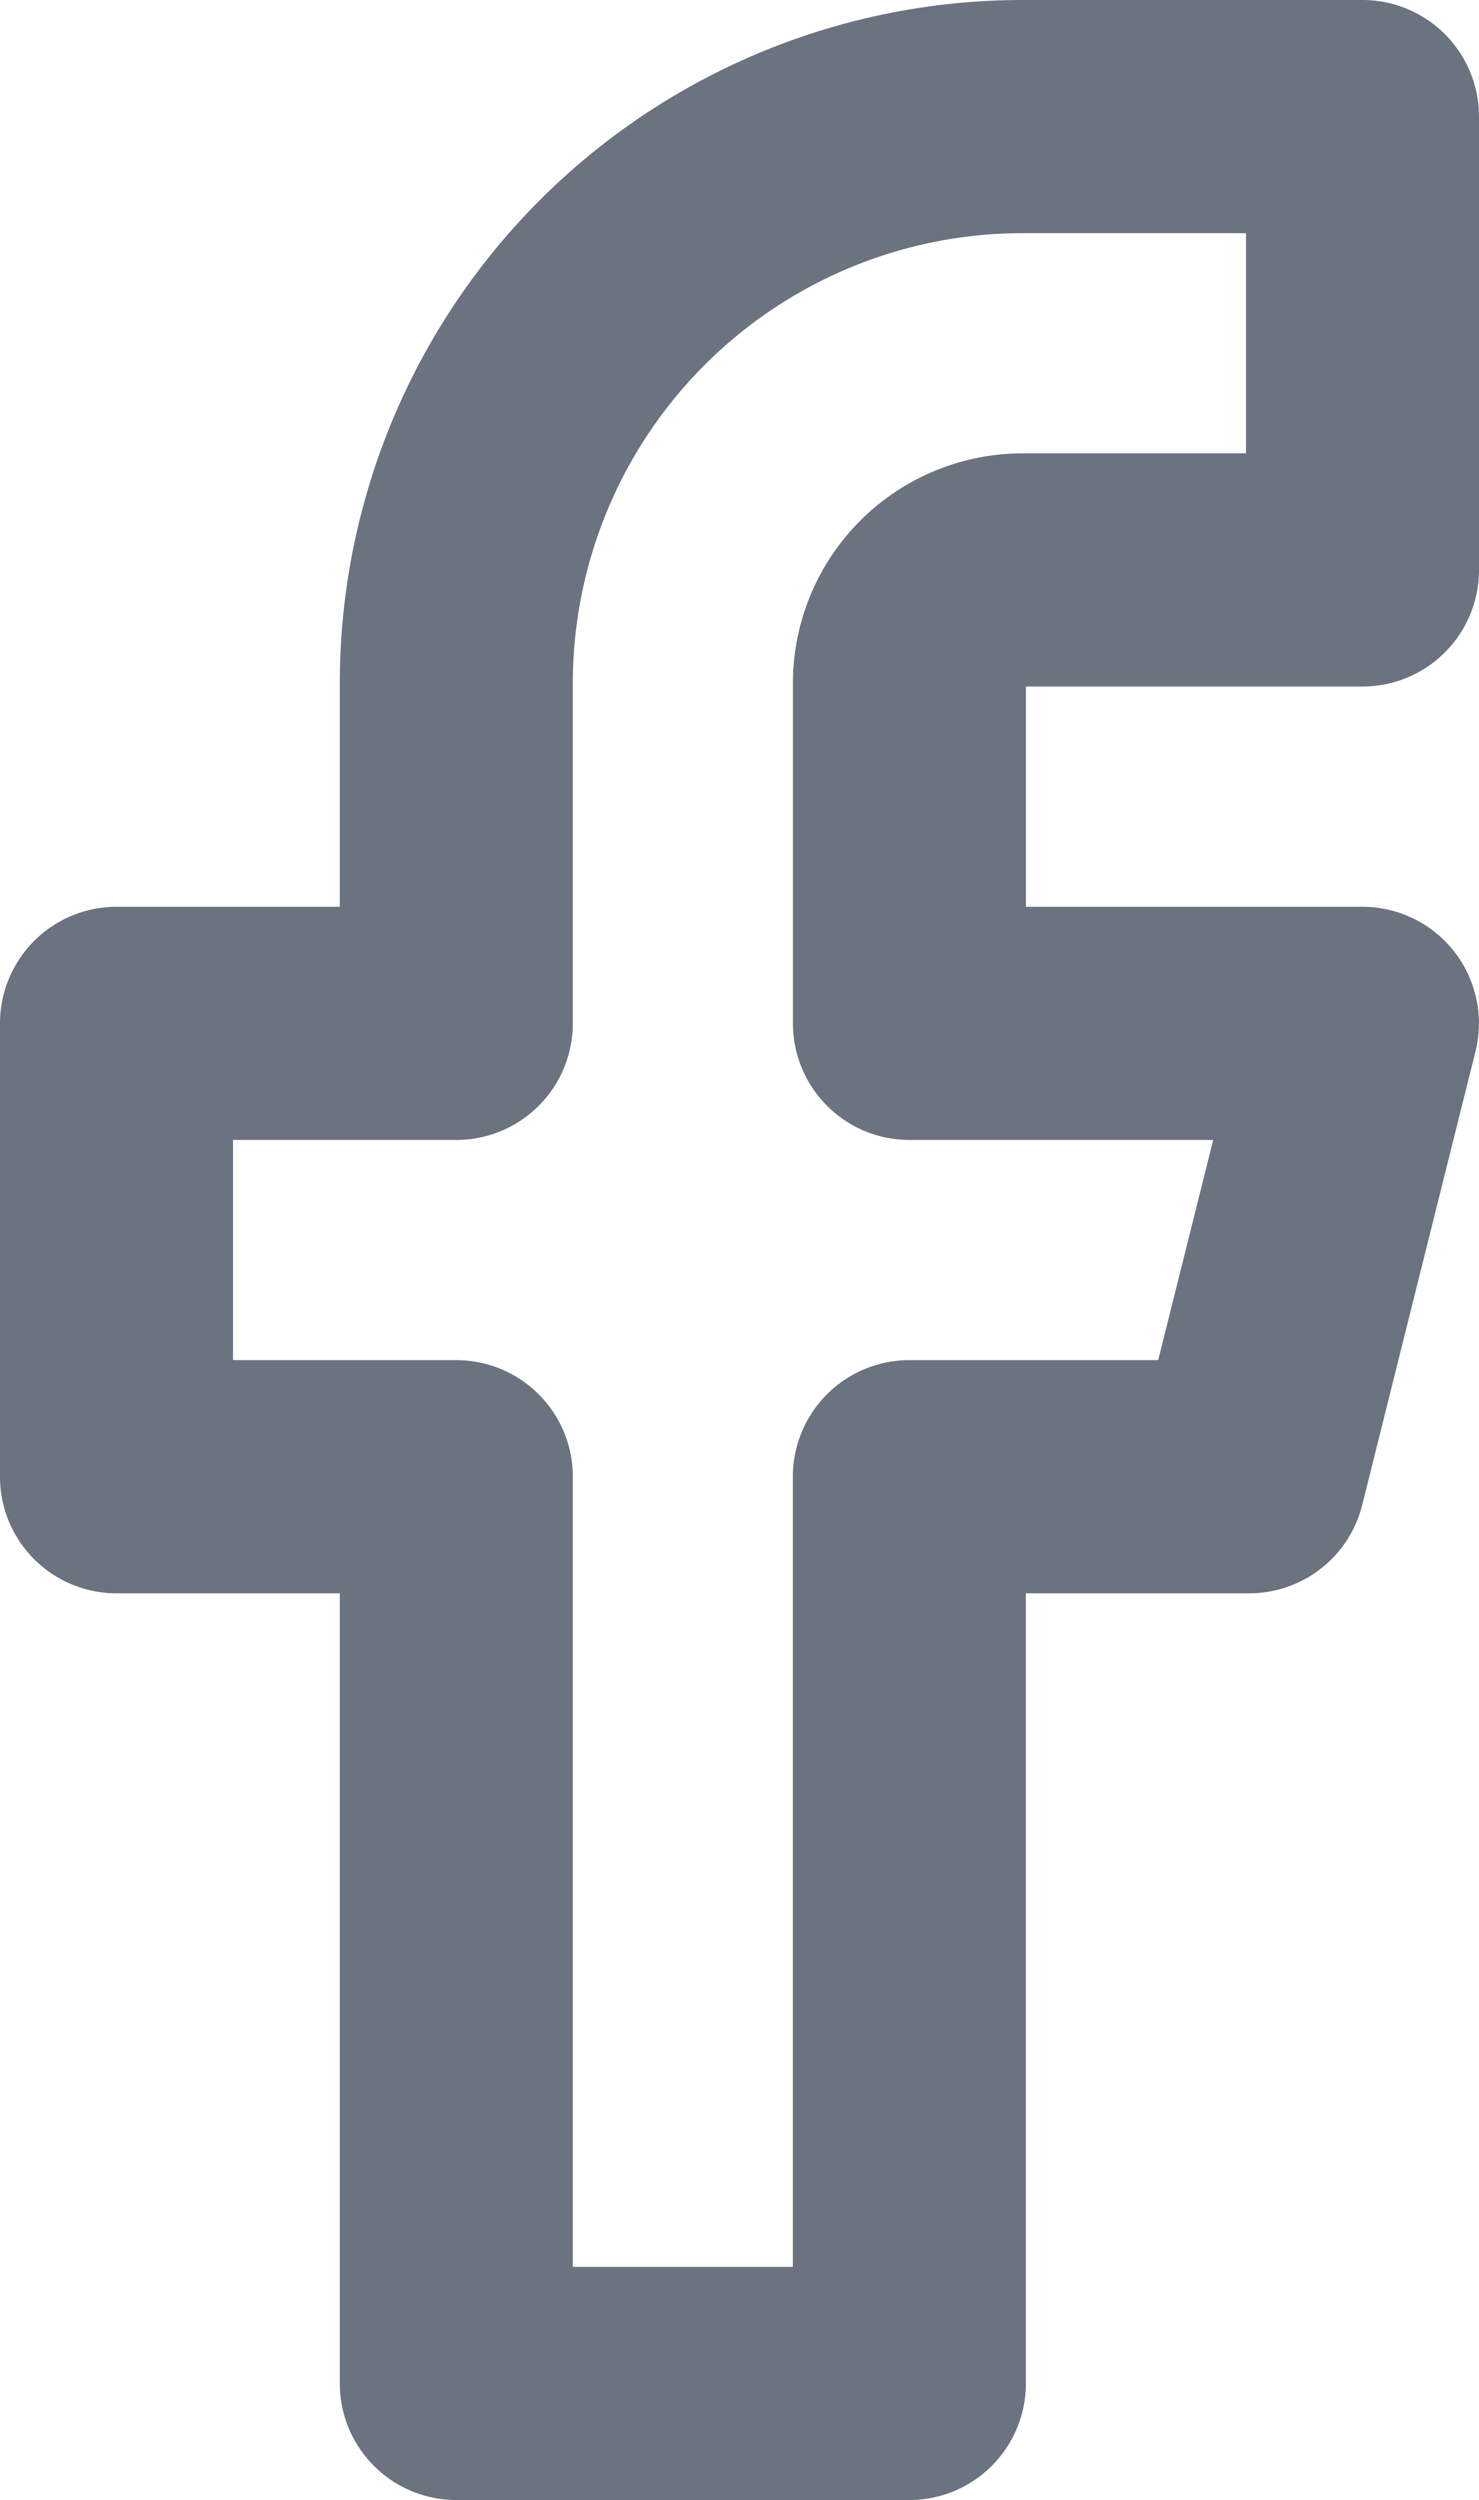<svg xmlns="http://www.w3.org/2000/svg" width="19.042" height="32.167" viewBox="0 0 19.042 32.167">
  <path id="Caminho_1" data-name="Caminho 1" d="M26.25,2.917H21.875a7.292,7.292,0,0,0-7.292,7.292v4.375H10.208v5.833h4.375V32.083h5.833V20.417h4.375l1.458-5.833H20.417V10.208A1.458,1.458,0,0,1,21.875,8.75H26.25Z" transform="translate(-8.708 -1.417)" fill="none" stroke="#6b7280" stroke-linecap="round" stroke-linejoin="round" stroke-width="3"/>
</svg>
